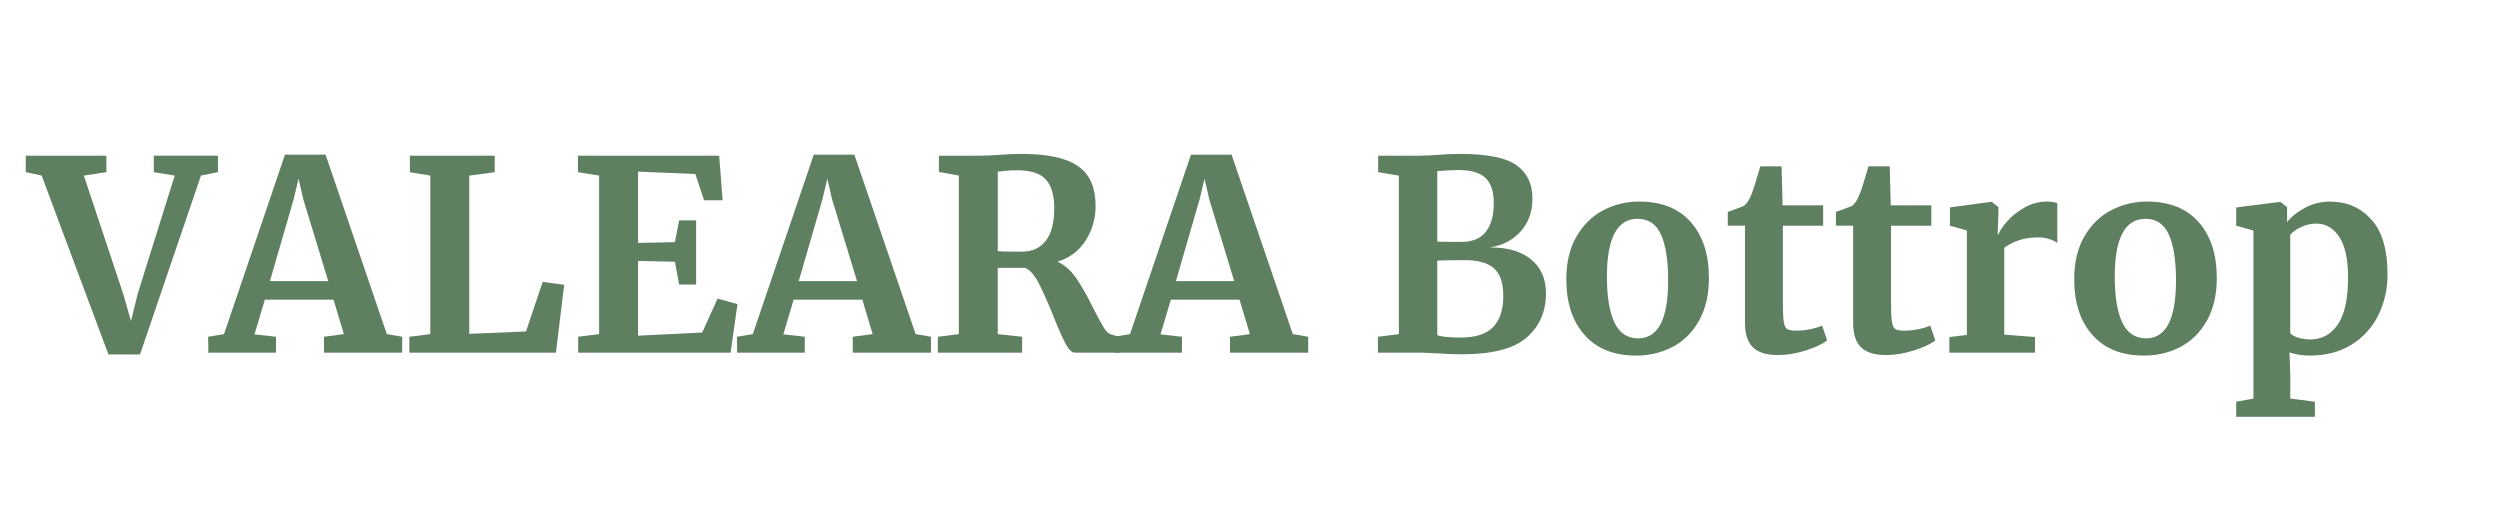 <?xml version="1.0" encoding="UTF-8"?>
<svg xmlns="http://www.w3.org/2000/svg" id="a" viewBox="0 0 1178.94 248.99">
  <defs>
    <style>
      .cls-1 {
        fill: #5f7f61;
      }
    </style>
  </defs>
  <path class="cls-1" d="M12.16,73.43h38v7.75l-10.62,1.62,18.62,56,3.62,12.62,3.12-12.75,17.5-55.88-9.88-1.62v-7.75h30.25v7.75l-8,1.62-28.75,84.38h-14.88l-31.5-84.38-7.5-1.62v-7.75Z"></path>
  <path class="cls-1" d="M134.41,72.93h19.12l28.88,84.62,7.25,1.25v7.5h-36.88v-7.5l9.38-1.25-4.88-16.25h-32.38l-4.88,16.38,10.12,1.12v7.5h-31.88l-.12-7.5,7.5-1.25,28.75-84.62ZM143.04,94.06l-2.25-9.75-2.38,9.88-11.12,38.38h27.5l-11.75-38.5Z"></path>
  <path class="cls-1" d="M202.91,82.81l-9.62-1.62v-7.75h40v7.75l-12,1.62v74.62l26.75-1.12,7.88-23.38,10.12,1.38-3.88,32h-69.12v-7.5l9.88-1.25v-74.75Z"></path>
  <path class="cls-1" d="M282.53,82.81l-10-1.62v-7.75h66.62l1.62,21h-8.75l-4.12-12.38-27-1.12v33.62l17.38-.38,2-10.25h8v30.25h-8l-2-10.75-17.38-.38v35.25l30.25-1.5,7.25-16,9.38,2.62-3.25,22.88h-71.88v-7.5l9.88-1.25v-74.75Z"></path>
  <path class="cls-1" d="M383.78,72.93h19.12l28.88,84.62,7.25,1.25v7.5h-36.88v-7.5l9.38-1.25-4.88-16.25h-32.38l-4.88,16.38,10.12,1.12v7.5h-31.88l-.12-7.5,7.5-1.25,28.75-84.62ZM392.41,94.06l-2.25-9.75-2.38,9.88-11.12,38.38h27.5l-11.75-38.5Z"></path>
  <path class="cls-1" d="M442.28,158.81l9.88-1.25v-74.75l-9.38-1.75v-7.62h18.12c1.58,0,3.33-.04,5.25-.12,1.92-.08,3.38-.17,4.38-.25,4.33-.33,7.92-.5,10.75-.5,8.58,0,15.46.88,20.62,2.62,5.17,1.75,8.92,4.42,11.25,8,2.33,3.58,3.5,8.29,3.5,14.12s-1.54,11.08-4.62,16c-3.08,4.92-7.54,8.29-13.38,10.12,3.33,1.42,6.29,4,8.88,7.75,2.58,3.75,5.33,8.62,8.25,14.62,2.08,4.08,3.69,7.02,4.81,8.81,1.12,1.79,2.23,2.81,3.31,3.06l4.12,1.25v7.38h-21.25c-1.33,0-2.73-1.35-4.19-4.06-1.46-2.71-3.36-6.98-5.69-12.81-2.75-6.83-5.12-12.17-7.12-16-2-3.83-4.12-6.21-6.38-7.12h-12.88v31.25l11.5,1.25v7.5h-39.75v-7.5ZM493.16,113.56c2.67-3.42,4-8.54,4-15.38,0-6.08-1.31-10.58-3.94-13.5-2.62-2.92-7.15-4.38-13.56-4.38-2.33,0-4.31.11-5.94.31-1.62.21-2.69.31-3.19.31v37.5c1,.17,3.42.25,7.25.25h4.25c4.75,0,8.46-1.71,11.12-5.12Z"></path>
  <path class="cls-1" d="M561.66,72.93h19.12l28.88,84.62,7.25,1.25v7.5h-36.88v-7.5l9.38-1.25-4.88-16.25h-32.38l-4.88,16.38,10.12,1.12v7.5h-31.88l-.12-7.5,7.5-1.25,28.75-84.62ZM570.28,94.06l-2.25-9.75-2.38,9.88-11.12,38.38h27.5l-11.75-38.5Z"></path>
  <path class="cls-1" d="M659.66,82.81l-9.75-1.62v-7.75h18.62c2.83,0,6.5-.17,11-.5,1.08-.08,2.38-.17,3.88-.25,1.5-.08,3.25-.12,5.25-.12,12.58,0,21.39,1.77,26.44,5.31,5.04,3.54,7.56,8.81,7.56,15.81,0,6.17-1.86,11.31-5.56,15.44-3.71,4.12-8.56,6.65-14.56,7.56,8.25-.08,14.73,1.79,19.44,5.62,4.71,3.83,7.06,9.17,7.06,16,0,8.67-3.04,15.62-9.12,20.88-6.08,5.25-16.25,7.88-30.5,7.88-3.75,0-7.21-.12-10.38-.38-.83,0-2.25-.06-4.25-.19s-4.04-.19-6.12-.19h-18.88v-7.5l9.88-1.25v-74.75ZM683.41,114.06h5.88c5.08,0,8.88-1.58,11.38-4.75,2.5-3.17,3.75-7.62,3.75-13.38s-1.29-9.5-3.88-12c-2.58-2.5-6.88-3.75-12.88-3.75-1.58,0-4.88.17-9.88.5v33.25c.92.08,2.79.12,5.62.12ZM688.78,159.18c7.08,0,12.21-1.67,15.38-5,3.17-3.33,4.75-8.17,4.75-14.5s-1.44-10.44-4.31-13.06-7.44-3.94-13.69-3.94c-7,0-11.38.08-13.12.25v35.12c1.92.75,5.58,1.12,11,1.12Z"></path>
  <path class="cls-1" d="M743.34,111.68c3.12-5.5,7.31-9.64,12.56-12.44,5.25-2.79,10.96-4.19,17.12-4.19,10.5,0,18.6,3.23,24.31,9.69,5.71,6.46,8.56,15.23,8.56,26.31,0,7.92-1.56,14.65-4.69,20.19-3.12,5.54-7.29,9.67-12.5,12.38-5.21,2.71-10.94,4.06-17.19,4.06-10.42,0-18.5-3.23-24.25-9.69-5.75-6.46-8.62-15.23-8.62-26.31,0-7.83,1.56-14.5,4.69-20ZM786.66,132.31c0-9.5-1.12-16.73-3.38-21.69-2.25-4.96-5.92-7.44-11-7.44-9.67,0-14.5,9.08-14.5,27.25,0,9.5,1.19,16.73,3.56,21.69,2.38,4.96,6.1,7.44,11.19,7.44,9.42,0,14.12-9.08,14.12-27.25Z"></path>
  <path class="cls-1" d="M826.65,163.81c-2.5-2.42-3.75-6.25-3.75-11.5v-45.88h-8.12v-6.5c.67-.25,1.88-.69,3.62-1.31s3.08-1.14,4-1.56c1.42-1.08,2.62-2.96,3.62-5.62.75-1.75,2.12-6.08,4.12-13h10l.5,18.38h19.12v9.62h-19v35.12c0,4.67.12,7.96.38,9.88.25,1.92.79,3.15,1.62,3.69.83.54,2.29.81,4.38.81s4.25-.23,6.5-.69c2.25-.46,4.12-1.02,5.62-1.69l2.38,7c-2.33,1.75-5.75,3.33-10.25,4.75s-8.88,2.12-13.12,2.12c-5.25,0-9.12-1.21-11.62-3.62Z"></path>
  <path class="cls-1" d="M877.65,163.81c-2.5-2.42-3.75-6.25-3.75-11.5v-45.88h-8.12v-6.5c.67-.25,1.88-.69,3.62-1.31s3.08-1.14,4-1.56c1.42-1.08,2.62-2.96,3.62-5.62.75-1.75,2.12-6.08,4.12-13h10l.5,18.38h19.12v9.62h-19v35.12c0,4.67.12,7.96.38,9.88.25,1.92.79,3.15,1.62,3.69.83.54,2.29.81,4.38.81s4.25-.23,6.5-.69c2.25-.46,4.12-1.02,5.62-1.69l2.38,7c-2.33,1.75-5.75,3.33-10.25,4.75s-8.88,2.12-13.12,2.12c-5.25,0-9.12-1.21-11.62-3.62Z"></path>
  <path class="cls-1" d="M919.28,158.93l8.25-1v-49.25l-8-2.25v-8.62l19.38-2.62h.38l3.12,2.5v2.75l-.38,10.12h.38c.58-1.67,1.96-3.73,4.12-6.19,2.17-2.46,4.89-4.62,8.19-6.5,3.29-1.88,6.85-2.81,10.69-2.81,1.83,0,3.42.25,4.75.75v18.75c-2.5-1.75-5.54-2.62-9.12-2.62-6.08,0-11.38,1.62-15.88,4.88v41l14.5,1.12v7.38h-40.38v-7.38Z"></path>
  <path class="cls-1" d="M982.84,111.68c3.12-5.5,7.31-9.64,12.56-12.44,5.25-2.79,10.96-4.19,17.12-4.19,10.5,0,18.6,3.23,24.31,9.69,5.71,6.46,8.56,15.23,8.56,26.31,0,7.92-1.56,14.65-4.69,20.19-3.12,5.54-7.29,9.67-12.5,12.38-5.21,2.71-10.94,4.06-17.19,4.06-10.42,0-18.5-3.23-24.25-9.69-5.75-6.46-8.62-15.23-8.62-26.31,0-7.83,1.56-14.5,4.69-20ZM1026.15,132.31c0-9.5-1.12-16.73-3.38-21.69-2.25-4.96-5.92-7.44-11-7.44-9.67,0-14.5,9.08-14.5,27.25,0,9.5,1.19,16.73,3.56,21.69,2.38,4.96,6.1,7.44,11.19,7.44,9.42,0,14.12-9.08,14.12-27.25Z"></path>
  <path class="cls-1" d="M1121.59,148.56c-2.88,5.83-7.08,10.48-12.62,13.94-5.54,3.46-12.15,5.19-19.81,5.19-1.67,0-3.4-.15-5.19-.44-1.79-.29-3.23-.65-4.31-1.06l.38,10.38v11.38l11.62,1.5v7.12h-37.12v-7.12l8.12-1.5v-79.25l-8.12-2.25v-8.62l20.62-2.62h.25l3.12,2.5v7c2.08-2.58,4.92-4.83,8.5-6.75,3.58-1.92,7.5-2.88,11.75-2.88,7.92,0,14.42,2.81,19.5,8.44,5.08,5.62,7.62,14.23,7.62,25.81,0,7-1.44,13.42-4.31,19.25ZM1085.15,107.06c-2.25,1.08-3.96,2.29-5.12,3.62v46.38c.58.83,1.77,1.54,3.56,2.12,1.79.58,3.77.88,5.94.88,5.42,0,9.73-2.35,12.94-7.06,3.21-4.71,4.81-12.1,4.81-22.19,0-8.5-1.38-14.85-4.12-19.06-2.75-4.21-6.38-6.31-10.88-6.31-2.5,0-4.88.54-7.12,1.62Z"></path>
</svg>
